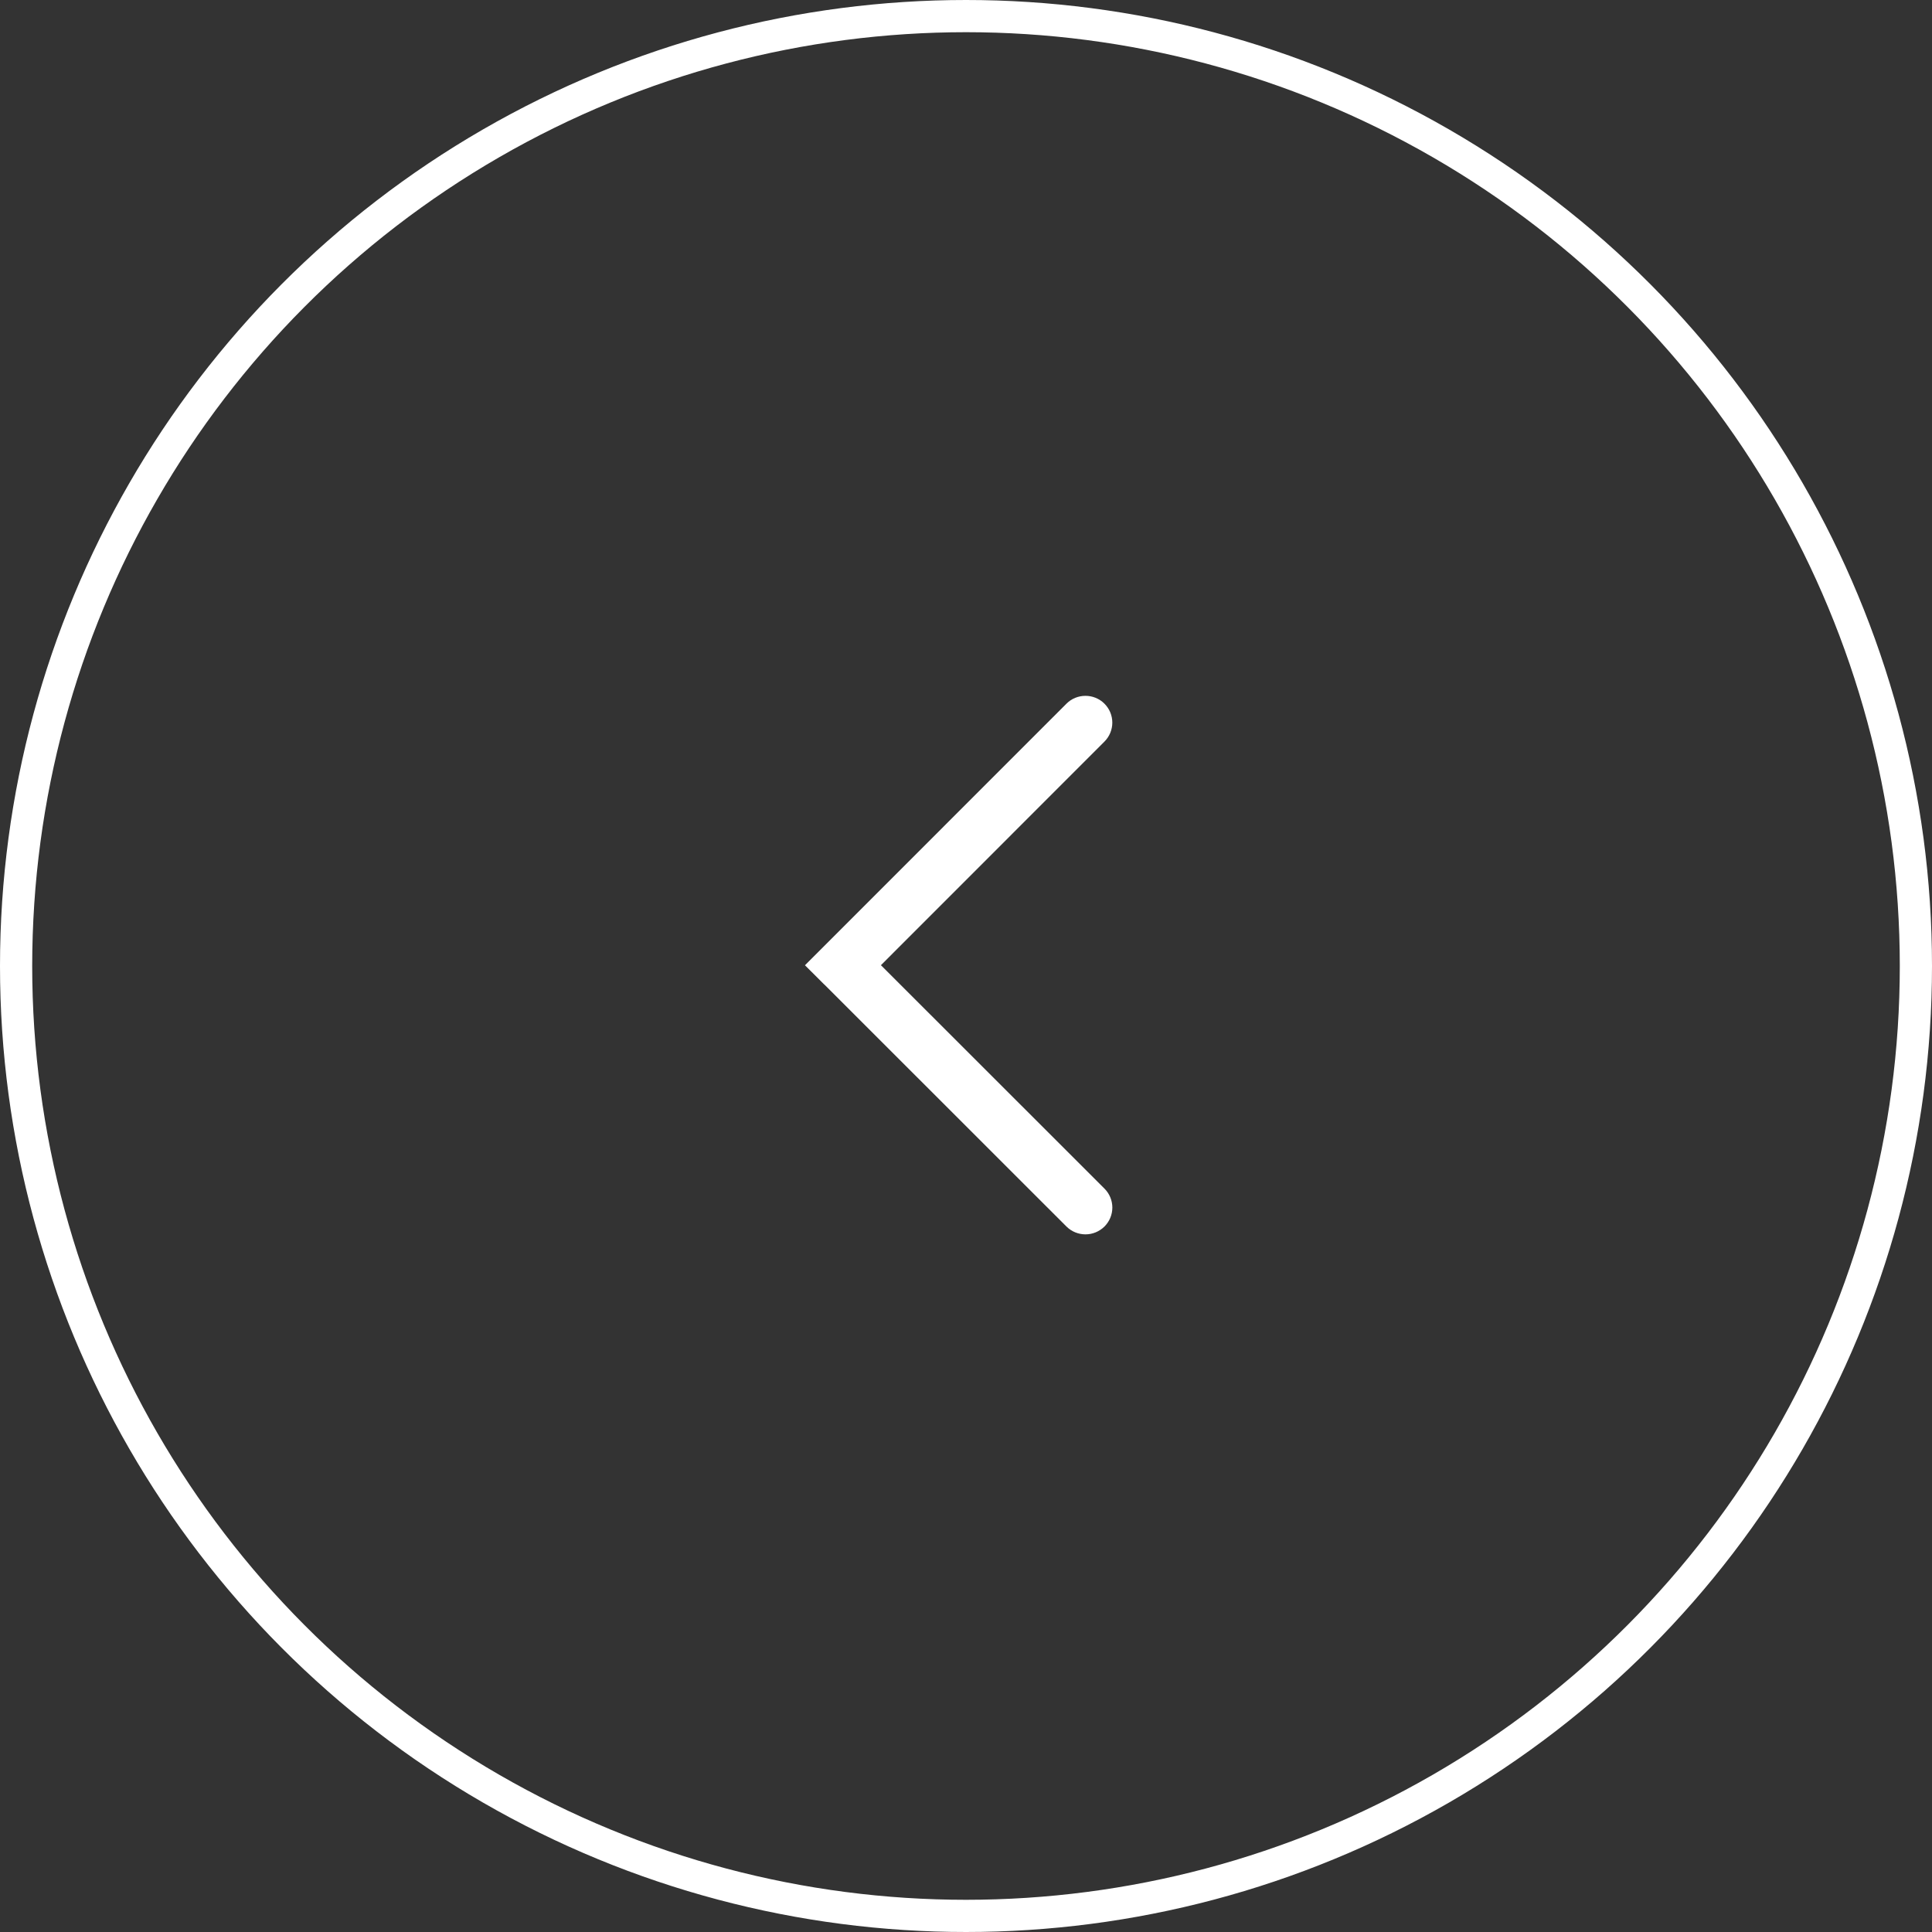 <svg width="60" height="60" viewBox="0 0 60 60" fill="none" xmlns="http://www.w3.org/2000/svg">
<rect x="0" y="0" width="60" height="60" fill="#333333" stroke="none"/>
<circle cx="30" cy="30" r="29.5" stroke="white"/>
<path d="M25.589 30.566L24.999 29.977L33.121 21.852C33.441 21.532 33.973 21.527 34.298 21.852C34.376 21.93 34.438 22.021 34.48 22.122C34.522 22.224 34.544 22.332 34.544 22.441C34.544 22.551 34.522 22.659 34.48 22.761C34.438 22.862 34.377 22.953 34.299 23.031L27.358 29.975L34.3 36.913C34.377 36.99 34.439 37.082 34.481 37.183C34.523 37.284 34.545 37.393 34.545 37.502C34.545 37.611 34.523 37.72 34.481 37.821C34.439 37.922 34.377 38.014 34.3 38.091C34.143 38.246 33.932 38.334 33.711 38.334C33.49 38.334 33.278 38.248 33.121 38.092L25.624 30.598L25.59 30.565L25.589 30.566Z" fill="white"/>
</svg>
